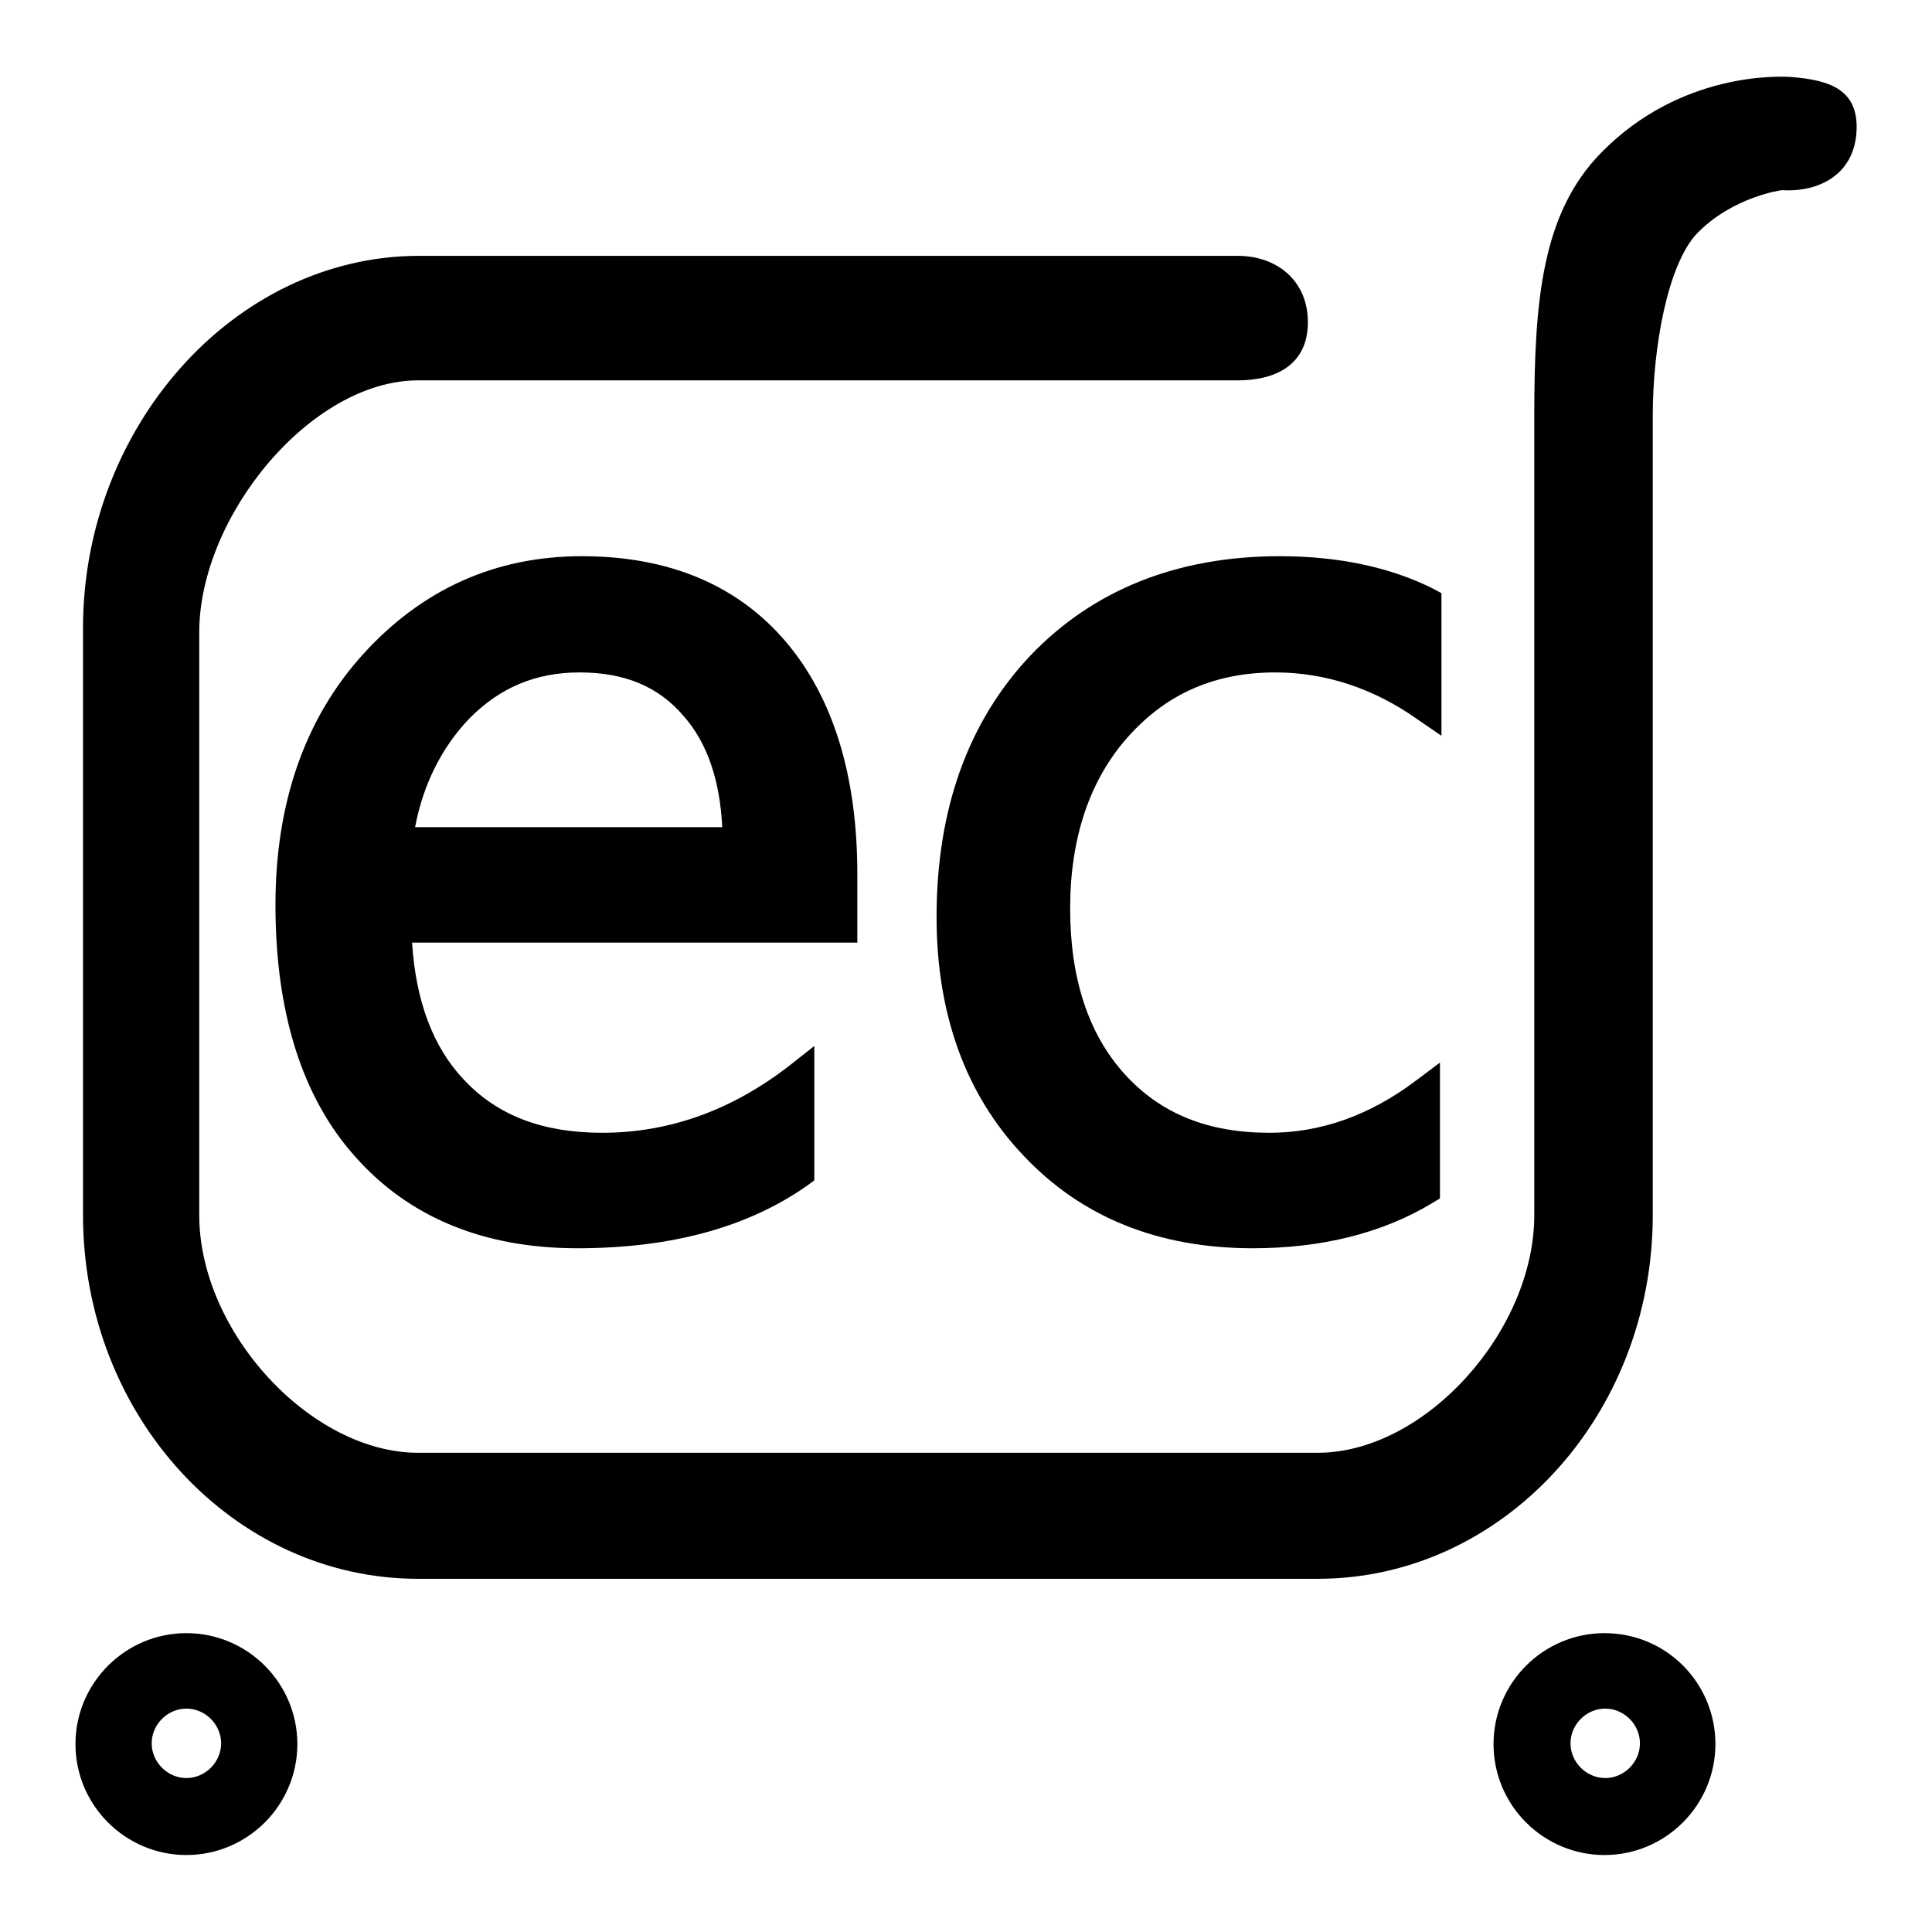 <?xml version="1.0" encoding="utf-8"?>
<!-- Svg Vector Icons : http://www.onlinewebfonts.com/icon -->
<!DOCTYPE svg PUBLIC "-//W3C//DTD SVG 1.1//EN" "http://www.w3.org/Graphics/SVG/1.1/DTD/svg11.dtd">
<svg version="1.1" xmlns="http://www.w3.org/2000/svg" xmlns:xlink="http://www.w3.org/1999/xlink" x="0px" y="0px" viewBox="0 0 256 256" enable-background="new 0 0 256 256" xml:space="preserve">
<g> <path fill="#000000" d="M237.3,10.2c-1.5-0.1-14.6-0.7-25.1,10c-7.9,8-8.9,19.7-8.9,34.9c0,29,0,105.9,0,105.9 c0,15.4-14.5,31.5-28.7,31.5H55.4c-14.2,0-29-16-29-31.5V83.8c0-15.4,14.8-33.4,29-33.4H164c5.1,0,9.3-2.1,9.3-7.7 c0-5.6-4.2-8.8-9.3-8.8H55.4C30.9,34,11,56.7,11,83.2V161c0,26.6,19.9,48.2,44.4,48.2h119.2c24.5,0,44.4-21.6,44.4-48.2 c0,0,0-76.9,0-105.9c0-9.2,2-20,5.8-24.1c4.7-4.9,11.2-5.8,11.3-5.8c5.1,0.3,9.6-2.2,9.9-7.8C246.3,11.9,242.5,10.6,237.3,10.2 L237.3,10.2z M212.6,216.4c-8.1,0-14.7,6.6-14.7,14.7c0,8.1,6.6,14.7,14.7,14.7c8.1,0,14.7-6.6,14.7-14.7 C227.3,223,220.8,216.4,212.6,216.4z M212.7,235.6c-2.5,0-4.6-2.1-4.6-4.6s2.1-4.6,4.6-4.6s4.6,2.1,4.6,4.6 S215.2,235.6,212.7,235.6z M24.7,216.4c-8.1,0-14.7,6.6-14.7,14.7c0,8.1,6.6,14.7,14.7,14.7c8.1,0,14.7-6.6,14.7-14.7 C39.4,223,32.8,216.4,24.7,216.4z M24.7,235.6c-2.5,0-4.6-2.1-4.6-4.6s2.1-4.6,4.6-4.6s4.6,2.1,4.6,4.6S27.2,235.6,24.7,235.6z"/> <path fill="#000000" d="M111.5,122.9H52.4c0.2,9.3,2.7,16.5,7.5,21.6c4.8,5.1,11.4,7.6,19.8,7.6c9.4,0,18.1-3.1,26-9.3v12.6 c-7.4,5.3-17.1,8-29.2,8c-11.8,0-21.1-3.8-27.9-11.4c-6.8-7.6-10.1-18.3-10.1-32.1c0-13,3.7-23.6,11.1-31.8 c7.4-8.2,16.6-12.3,27.5-12.3c11,0,19.4,3.5,25.4,10.6c6,7.1,9,16.9,9,29.5L111.5,122.9L111.5,122.9z M97.8,111.6 c-0.1-7.7-1.9-13.8-5.6-18.1c-3.7-4.3-8.8-6.5-15.3-6.5c-6.3,0-11.7,2.3-16.1,6.8c-4.4,4.5-7.1,10.4-8.2,17.7H97.8L97.8,111.6z"/> <path fill="#000000" d="M76.5,165.4c-12.4,0-22.3-4.1-29.4-12.1c-7.1-7.9-10.6-19.2-10.6-33.4c0-13.5,3.9-24.7,11.6-33.2 c7.8-8.6,17.5-13,29-13c11.5,0,20.6,3.8,27,11.3c6.3,7.4,9.5,17.8,9.5,30.8v9.1h-59c0.5,7.8,2.8,13.9,6.9,18.2 c4.4,4.7,10.4,7,18.3,7c8.9,0,17.2-3,24.8-8.9l3.3-2.6v17.8l-0.8,0.6C99.2,162.6,89,165.4,76.5,165.4z M77.1,77.8 c-10.5,0-19,3.8-26,11.6c-7,7.8-10.6,18-10.6,30.5c0,13.2,3.2,23.6,9.6,30.8c6.3,7.1,15.2,10.7,26.4,10.7c11.2,0,20.3-2.4,27.2-7 v-7.6c-7.4,4.9-15.4,7.4-24,7.4c-8.9,0-16.1-2.8-21.3-8.2c-5.1-5.4-7.8-13.1-8.1-22.9l0-2.1h59.2v-5c0-12-2.9-21.5-8.5-28.2 C95.3,81,87.5,77.8,77.1,77.8L77.1,77.8z M99.8,113.6H50.2l0.3-2.3c1.1-7.7,4-14.1,8.7-18.9C64.1,87.5,70,85,76.8,85 c7.1,0,12.8,2.4,16.9,7.2c4,4.7,6,11.2,6.1,19.4L99.8,113.6z M55,109.6h40.7c-0.3-6.2-2-11.2-5.1-14.7c-3.3-3.9-7.8-5.8-13.8-5.8 c-5.8,0-10.6,2-14.7,6.2C58.6,99,56.1,103.8,55,109.6z"/> <path fill="#000000" d="M188.9,157.6c-6.4,3.9-14.1,5.8-22.9,5.8c-11.9,0-21.6-3.9-28.9-11.7s-11-17.8-11-30.2 c0-13.8,4-24.9,11.9-33.2c7.9-8.4,18.5-12.6,31.6-12.6c7.4,0,13.8,1.4,19.5,4.1v13.7c-6.2-4.4-12.9-6.5-20-6.5 c-8.6,0-15.6,3.1-21.1,9.2c-5.5,6.1-8.2,14.2-8.2,24.2c0,9.8,2.6,17.6,7.7,23.2s12.1,8.5,20.7,8.5c7.3,0,14.2-2.4,20.6-7.3V157.6 L188.9,157.6z"/> <path fill="#000000" d="M166,165.4c-12.5,0-22.7-4.1-30.4-12.3c-7.7-8.1-11.5-18.8-11.5-31.6c0-14.3,4.2-25.9,12.4-34.6 c8.3-8.7,19.4-13.2,33.1-13.2c7.6,0,14.5,1.4,20.3,4.3l1.1,0.6v18.9l-3.2-2.2c-5.8-4.1-12.2-6.2-18.8-6.2c-8,0-14.4,2.8-19.5,8.5 c-5.1,5.7-7.7,13.4-7.7,22.8c0,9.2,2.4,16.6,7.2,21.9c4.8,5.3,11.1,7.8,19.2,7.8c6.8,0,13.3-2.3,19.4-6.9l3.2-2.4v18l-1,0.6 C183.2,163.4,175.1,165.4,166,165.4z M169.6,77.8c-12.6,0-22.7,4-30.2,11.9c-7.5,7.9-11.3,18.7-11.3,31.8 c0,11.8,3.5,21.5,10.4,28.8c6.9,7.3,16.1,11,27.4,11c8,0,15-1.7,20.9-4.9v-7.8c-5.8,3.6-12.1,5.5-18.6,5.5 c-9.2,0-16.7-3.1-22.2-9.2c-5.5-6-8.3-14.3-8.3-24.6c0-10.4,2.9-19,8.7-25.5c5.9-6.6,13.4-9.9,22.6-9.9c6.3,0,12.3,1.6,17.9,4.9 v-8.8C182,78.9,176.1,77.8,169.6,77.8z"/></g>
</svg>